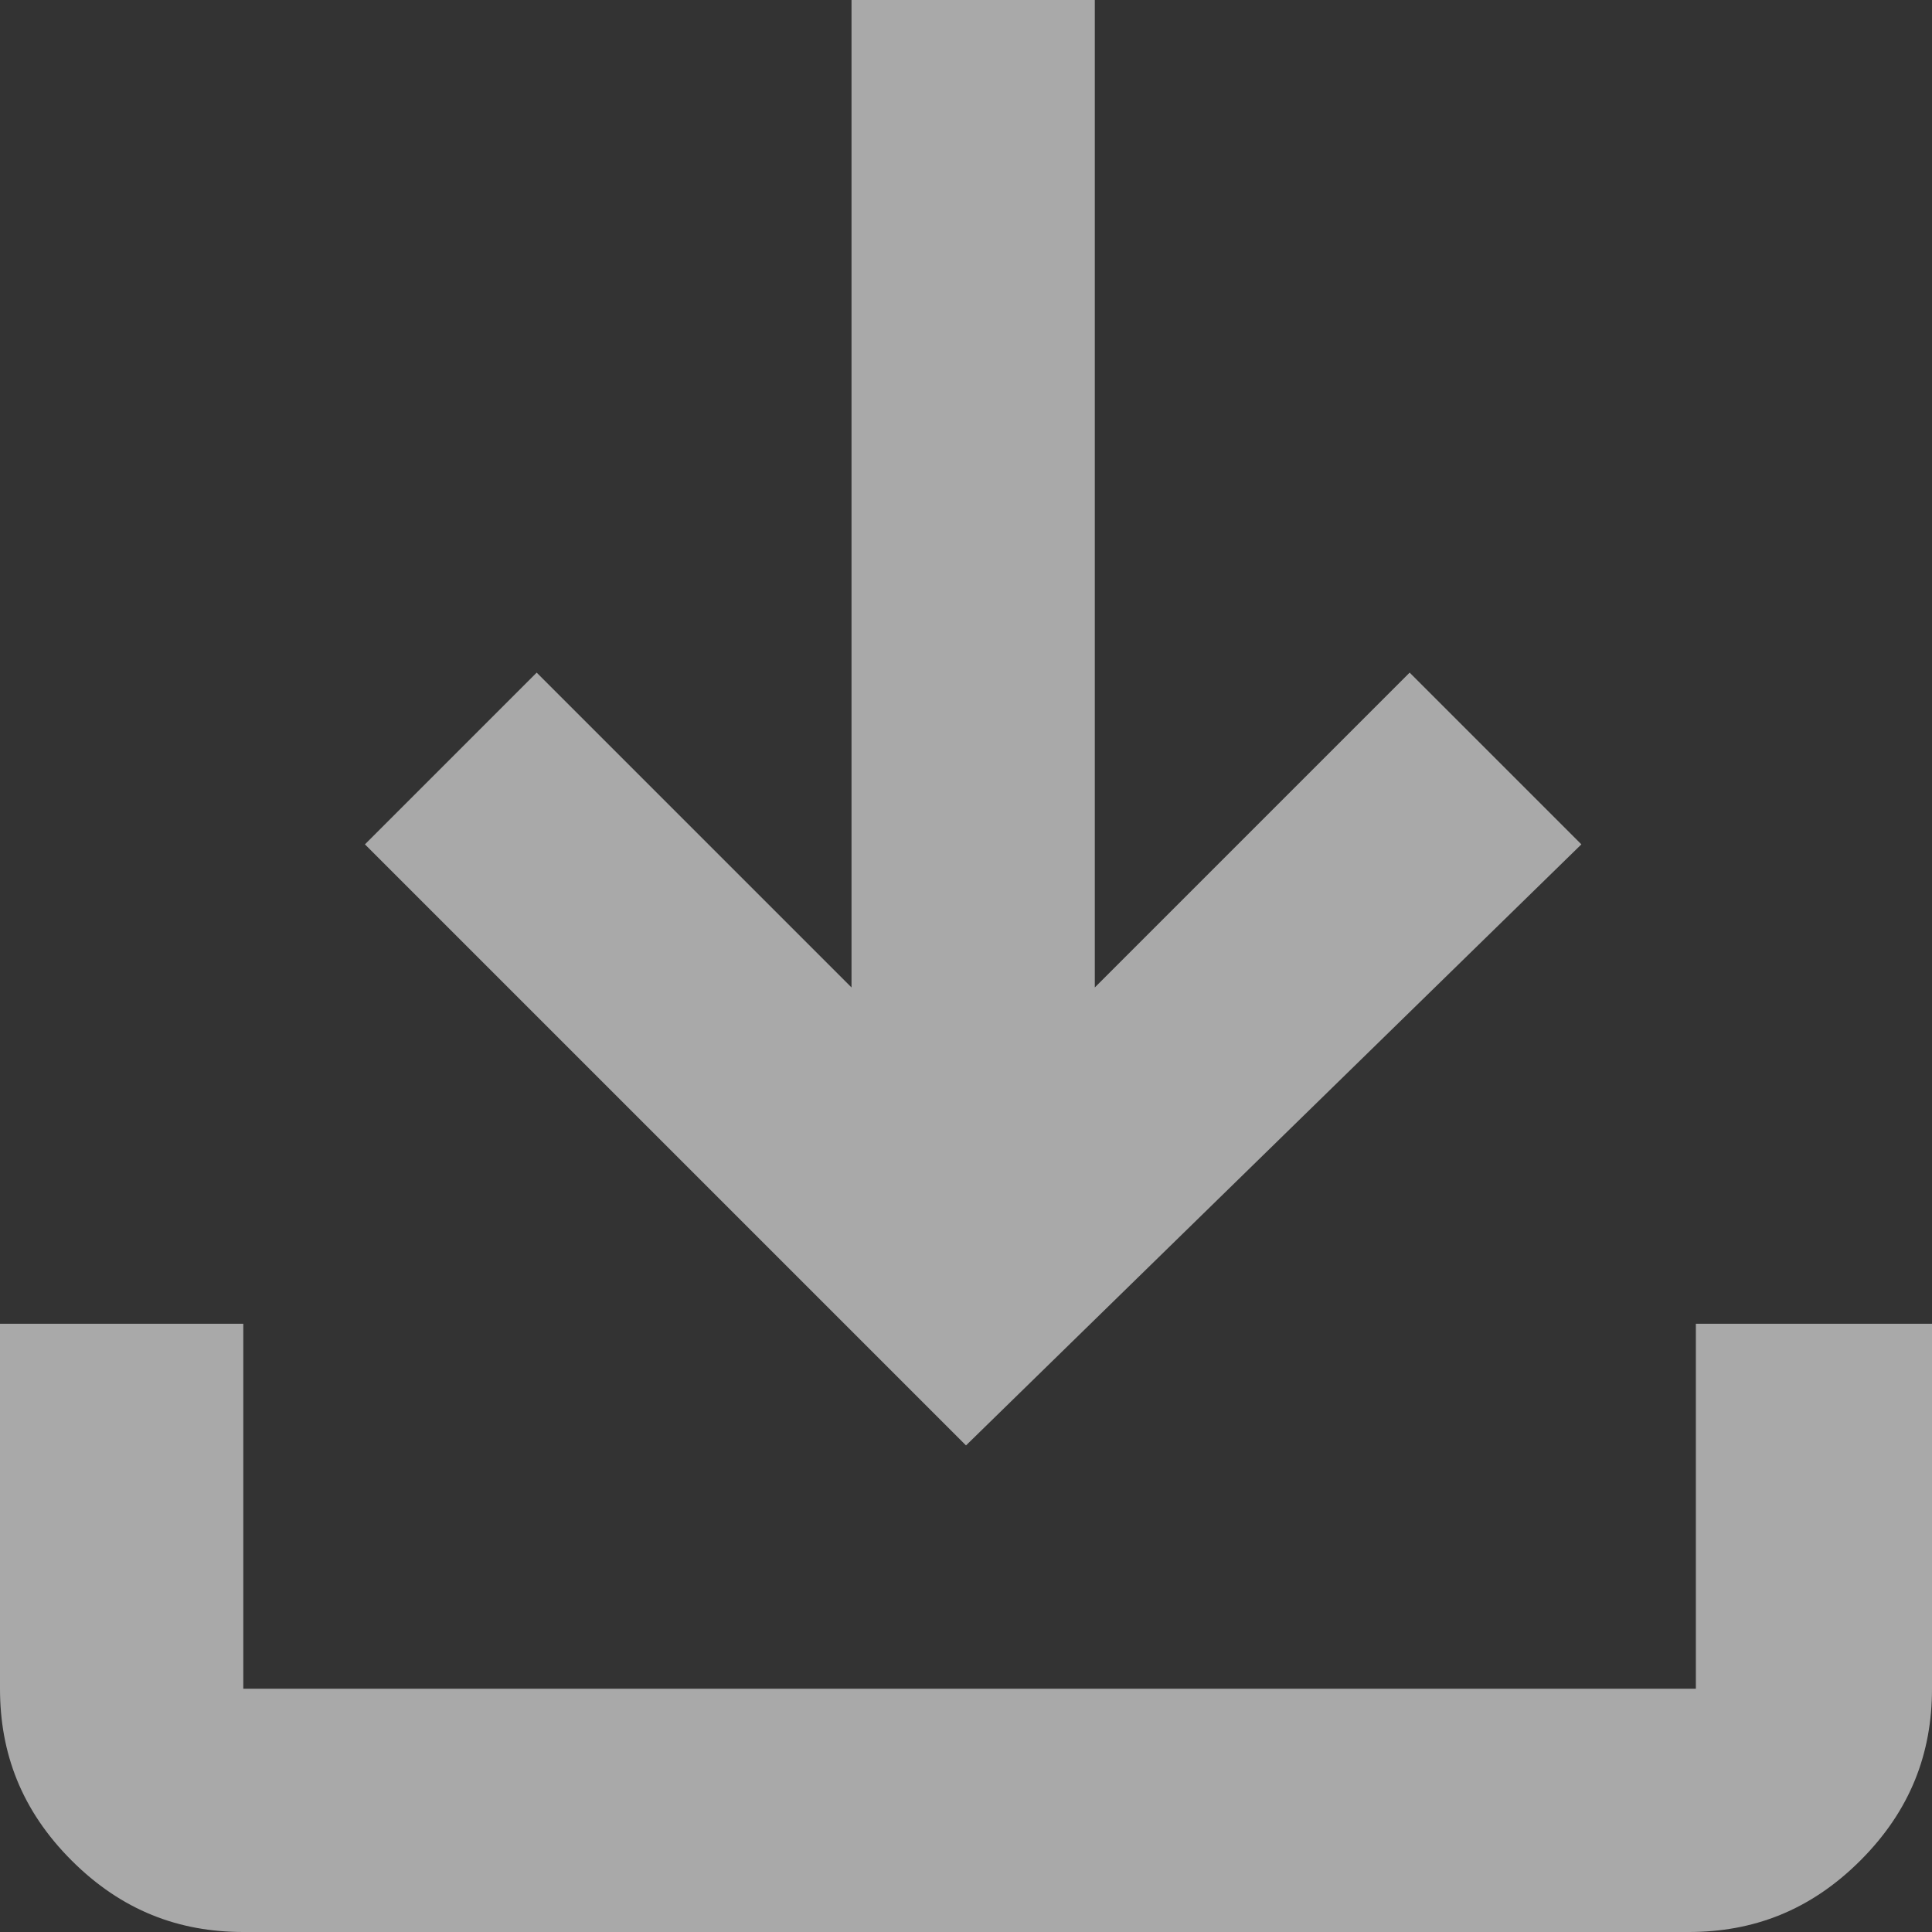 <svg xmlns="http://www.w3.org/2000/svg" width="27" height="27" xmlns:v="https://vecta.io/nano"><rect width="100%" height="100%" fill="#333333" stroke="none"/><path d="M13.5 20.2l-8.4-8.4 2.4-2.4 4.4 4.4V0h3.4v13.8l4.4-4.4 2.4 2.4-8.6 8.4zM3.4 27c-.9 0-1.7-.3-2.4-1s-1-1.5-1-2.4v-5.1h3.4v5.1h20.3v-5.1H27v5.1c0 .9-.3 1.7-1 2.4s-1.5 1-2.4 1H3.4z" fill="#f8f8f8" fill-opacity=".6"/></svg>